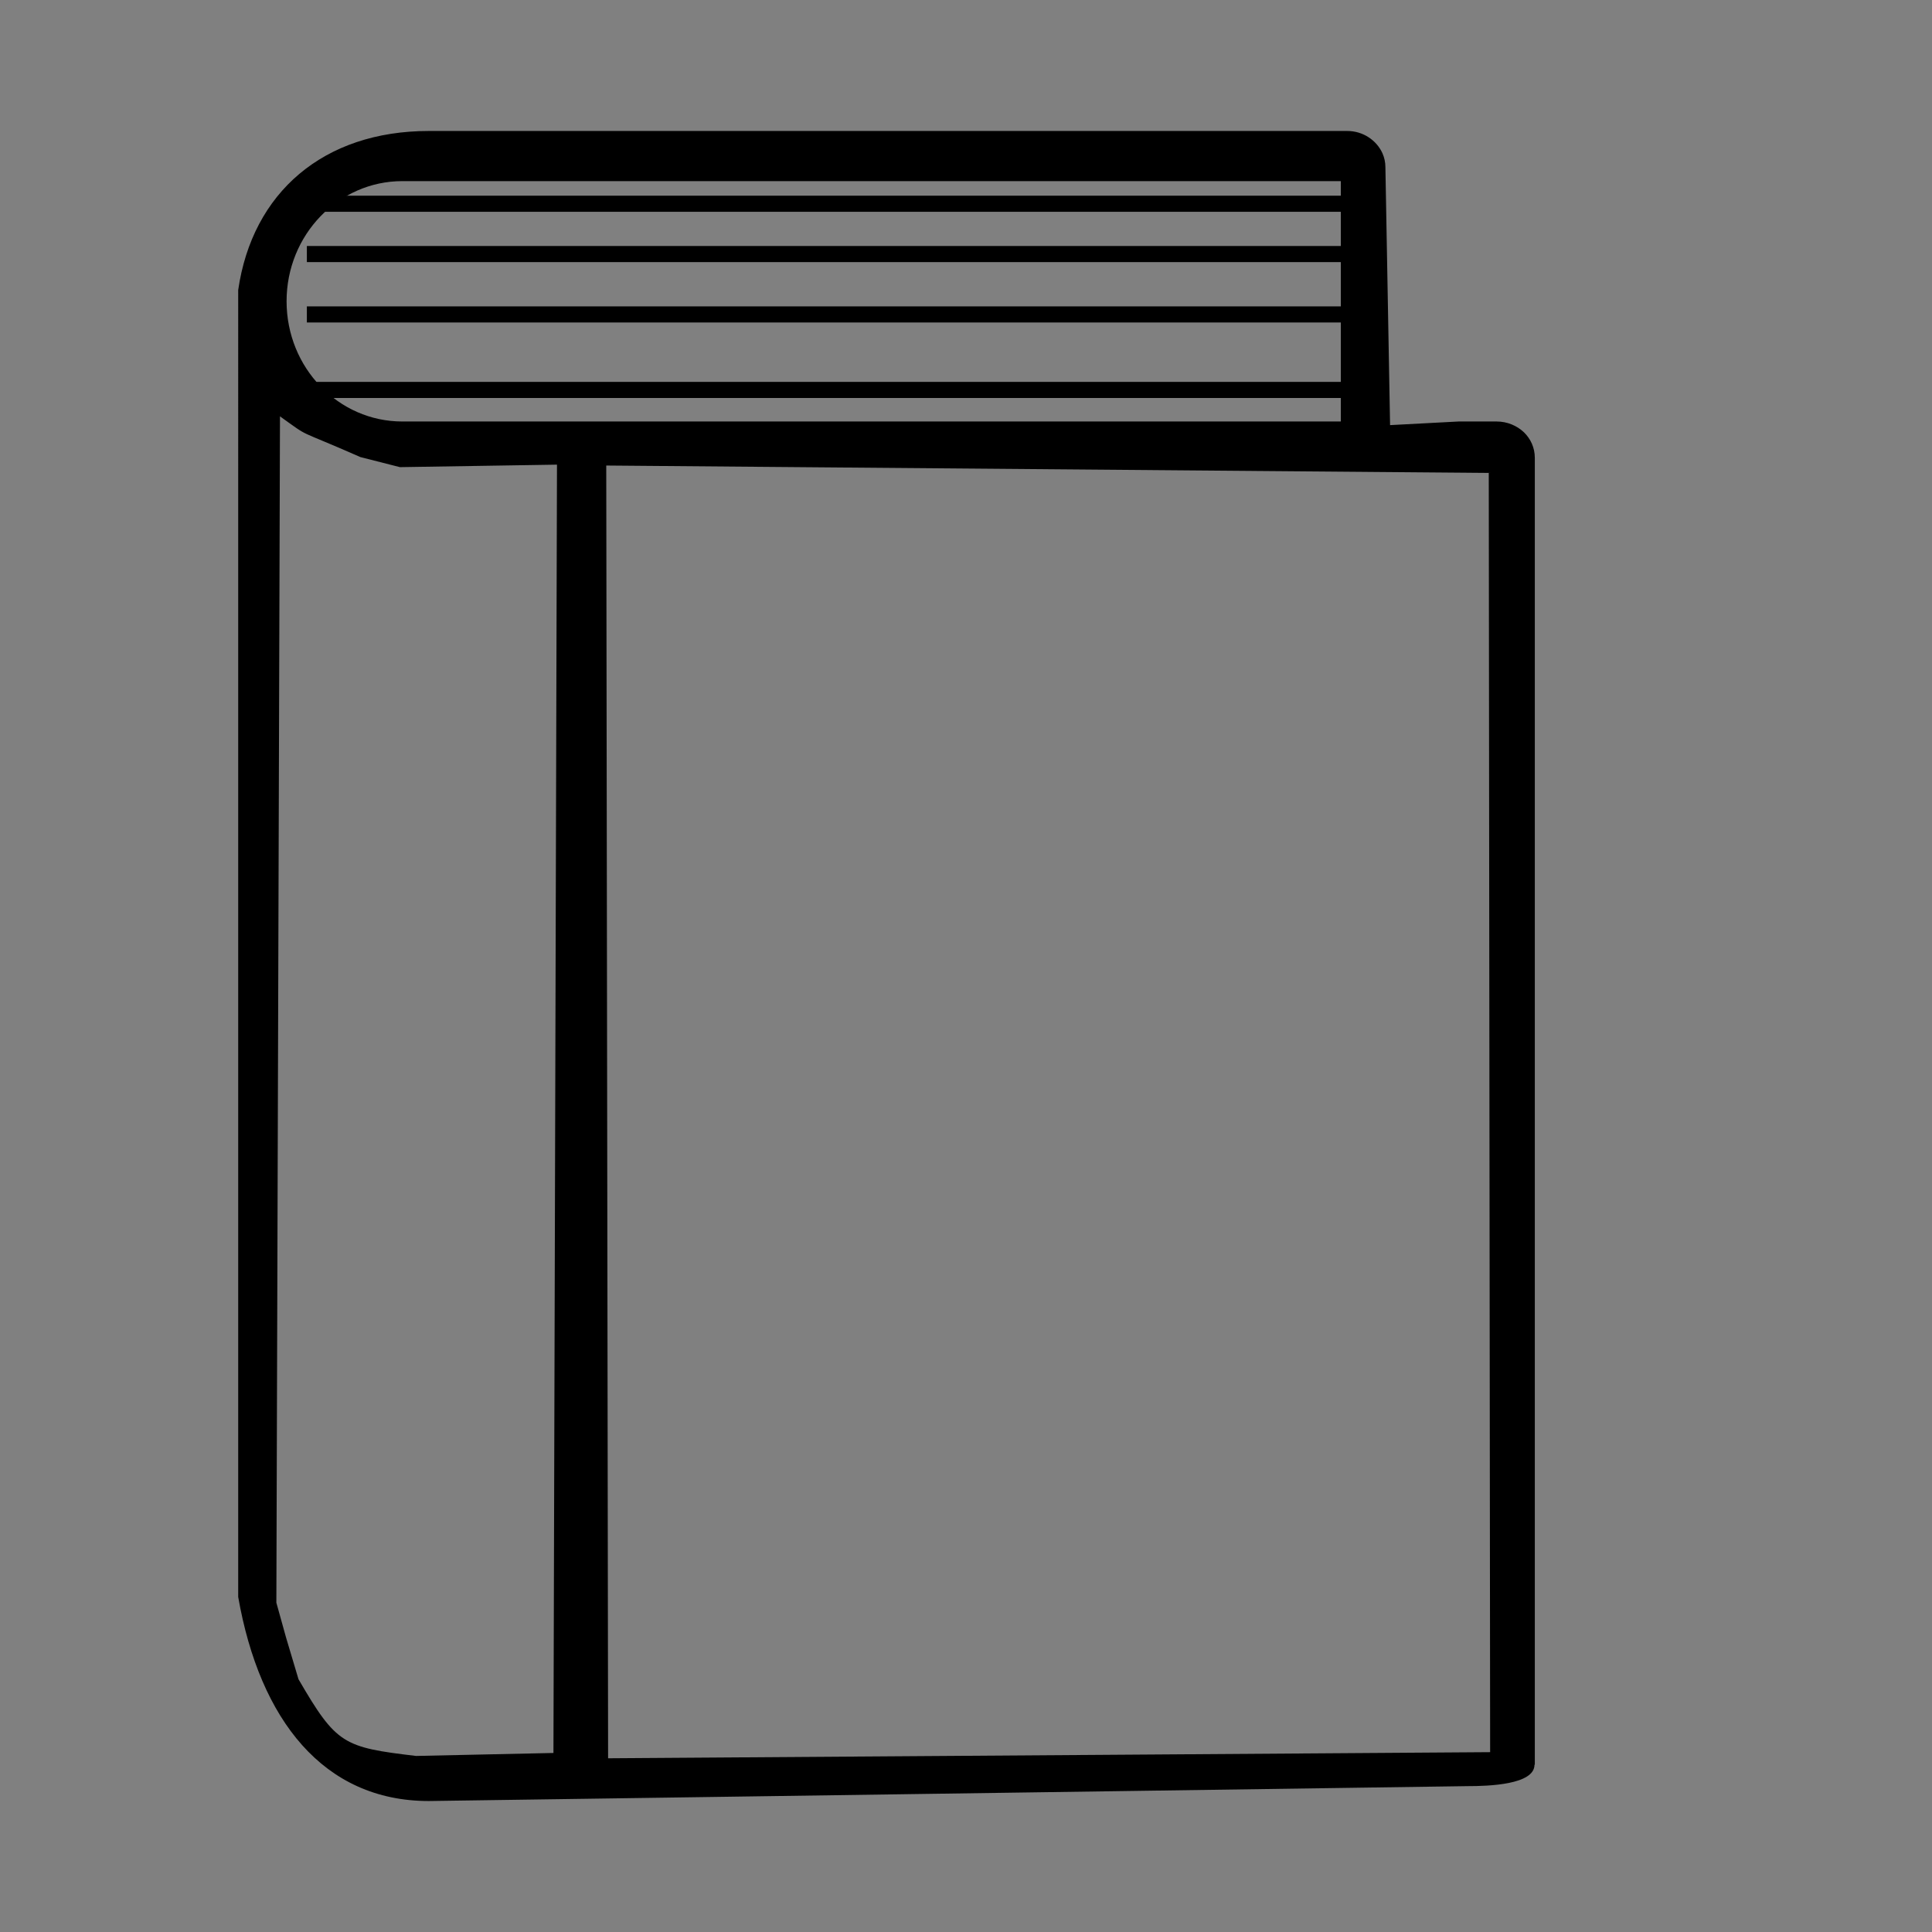 <?xml version="1.0" encoding="utf-8"?>
<!-- Generator: Adobe Illustrator 15.1.0, SVG Export Plug-In . SVG Version: 6.00 Build 0)  -->
<!DOCTYPE svg PUBLIC "-//W3C//DTD SVG 1.1//EN" "http://www.w3.org/Graphics/SVG/1.1/DTD/svg11.dtd">
<svg version="1.1" id="Layer_1" xmlns="http://www.w3.org/2000/svg" xmlns:xlink="http://www.w3.org/1999/xlink" x="0px" y="0px"
	 width="24px" height="24px" viewBox="0 0 24 24" enable-background="new 0 0 24 24" xml:space="preserve">
<rect x="0" y="0" width="24" height="24" fill="#808080" stroke="none"/>
<path fill="#FFFFFF" stroke="#231F20" stroke-width="0.5" stroke-miterlimit="10" d="M13.43,19.837"/>
<path fill="#FFFFFF" stroke="#231F20" stroke-width="0.5" stroke-miterlimit="10" d="M3.526,19.837"/>
<path d="M19.062,21.922L19.062,21.922c0,0.248-0.568,0.266-0.832,0.266L5.327,22.373l0,0c-1.308,0-2.1-1.008-2.368-2.535V3.603
	C3.134,2.391,4.02,1.627,5.327,1.627l0,0h11.409l0,0c0.195,0,0.363,0.114,0.437,0.276c0.024,0.054,0.037,0.112,0.037,0.175l0,0
	l0.058,3.203l0.85-0.045h0.474l0,0c0.132,0,0.252,0.052,0.339,0.134c0.084,0.082,0.135,0.193,0.135,0.317l0,0v16.235H19.062z
	 M3.433,19.909l0.121,0.435l0.154,0.516c0.472,0.812,0.558,0.845,1.46,0.953l1.707-0.037L6.919,5.772L4.968,5.803L4.477,5.678
	C3.644,5.311,3.875,5.456,3.478,5.172L3.433,19.909z M16.656,5.236V2.25H4.998l0,0l0,0c-0.794,0-1.438,0.668-1.438,1.492
	c0,0.826,0.643,1.494,1.438,1.494H16.98H16.656z M18.494,5.875L7.531,5.783l0.023,16.059l10.957-0.076L18.494,5.875z"/>
<line fill="none" stroke="#000000" stroke-width="0.2" stroke-miterlimit="10" x1="3.812" y1="4.844" x2="16.656" y2="4.844"/>
<line fill="none" stroke="#000000" stroke-width="0.2" stroke-miterlimit="10" x1="3.812" y1="2.531" x2="16.656" y2="2.531"/>
<line fill="none" stroke="#000000" stroke-width="0.2" stroke-miterlimit="10" x1="3.812" y1="3.156" x2="16.656" y2="3.156"/>
<line fill="none" stroke="#000000" stroke-width="0.2" stroke-miterlimit="10" x1="3.812" y1="3.906" x2="16.656" y2="3.906"/>
</svg>
